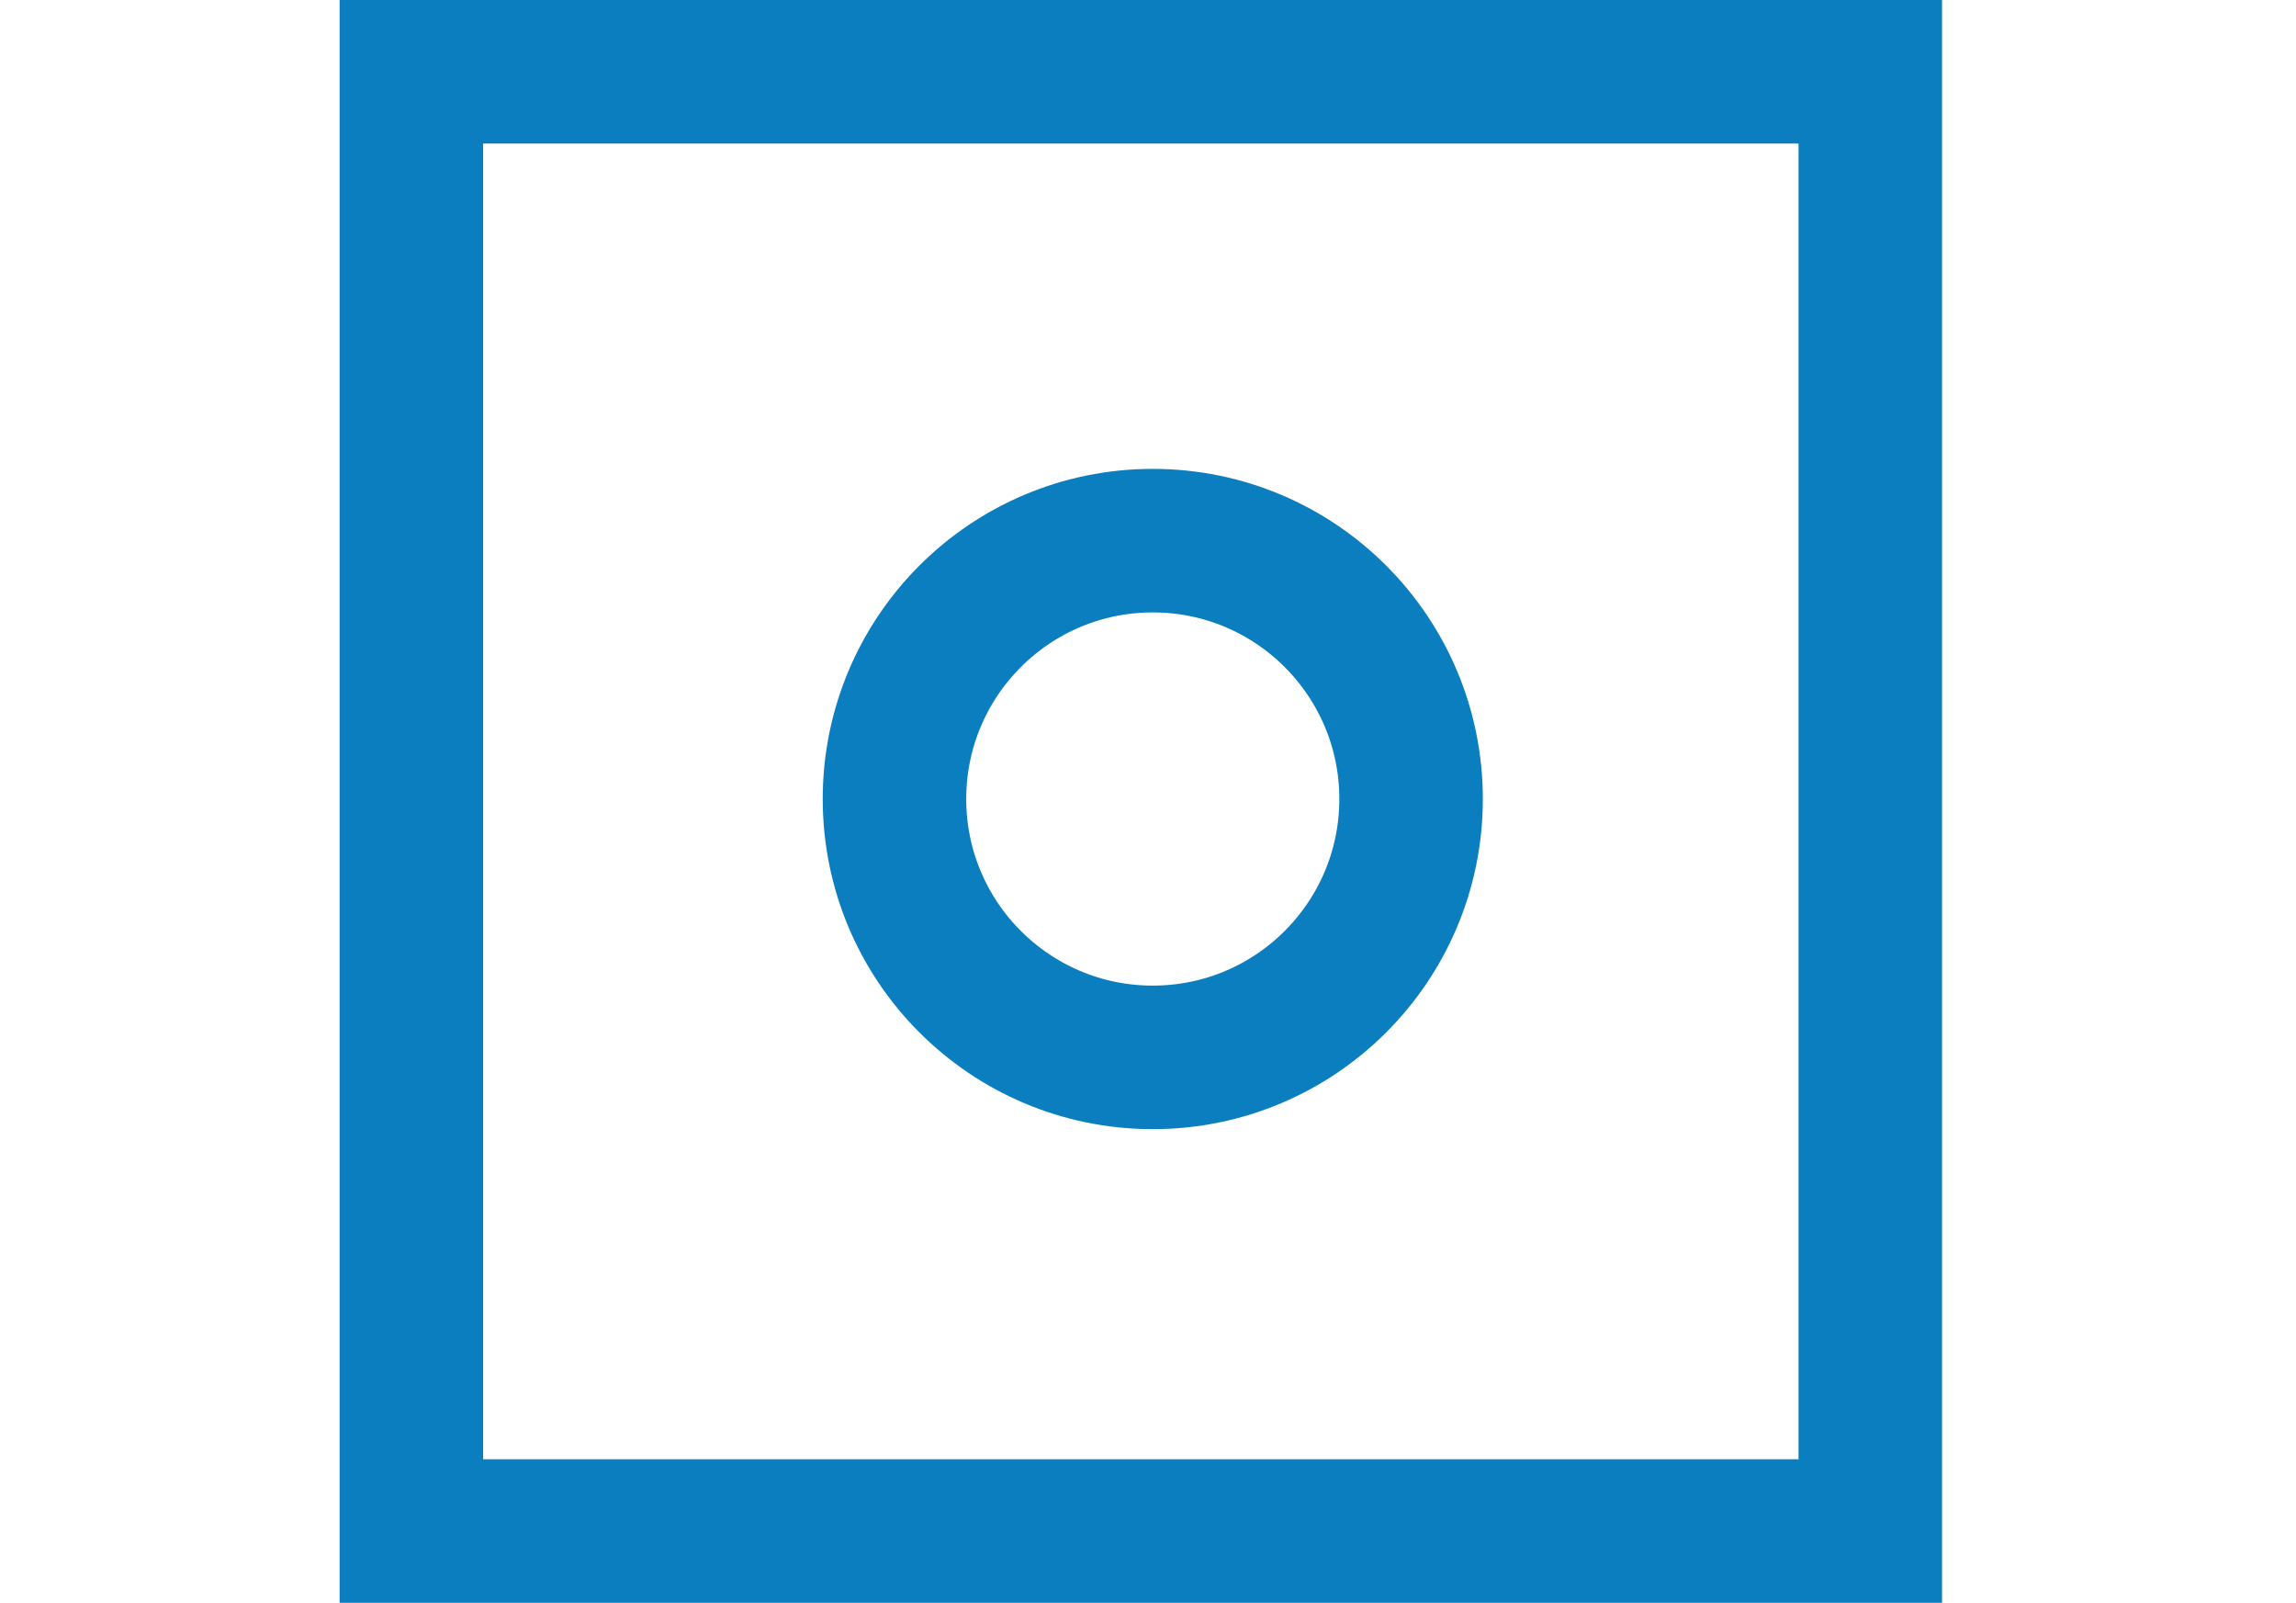 <svg width="96" height="67" viewBox="0 0 96 67" fill="none" xmlns="http://www.w3.org/2000/svg">
<g clip-path="url(#clip0_62_54)">
<path d="M78.2 3H17.2V64H78.2V3Z" stroke="#0A7EBF" stroke-width="6" stroke-miterlimit="10"/>
<path d="M48.2 44.2C54.165 44.2 59 39.365 59 33.4C59 27.435 54.165 22.6 48.2 22.6C42.235 22.6 37.4 27.435 37.4 33.4C37.4 39.365 42.235 44.2 48.2 44.2Z" stroke="#0A7EBF" stroke-width="6" stroke-miterlimit="10"/>
</g>
<defs>
<clipPath id="clip0_62_54">
<rect width="95.8" height="67" fill="white"/>
</clipPath>
</defs>
</svg>
